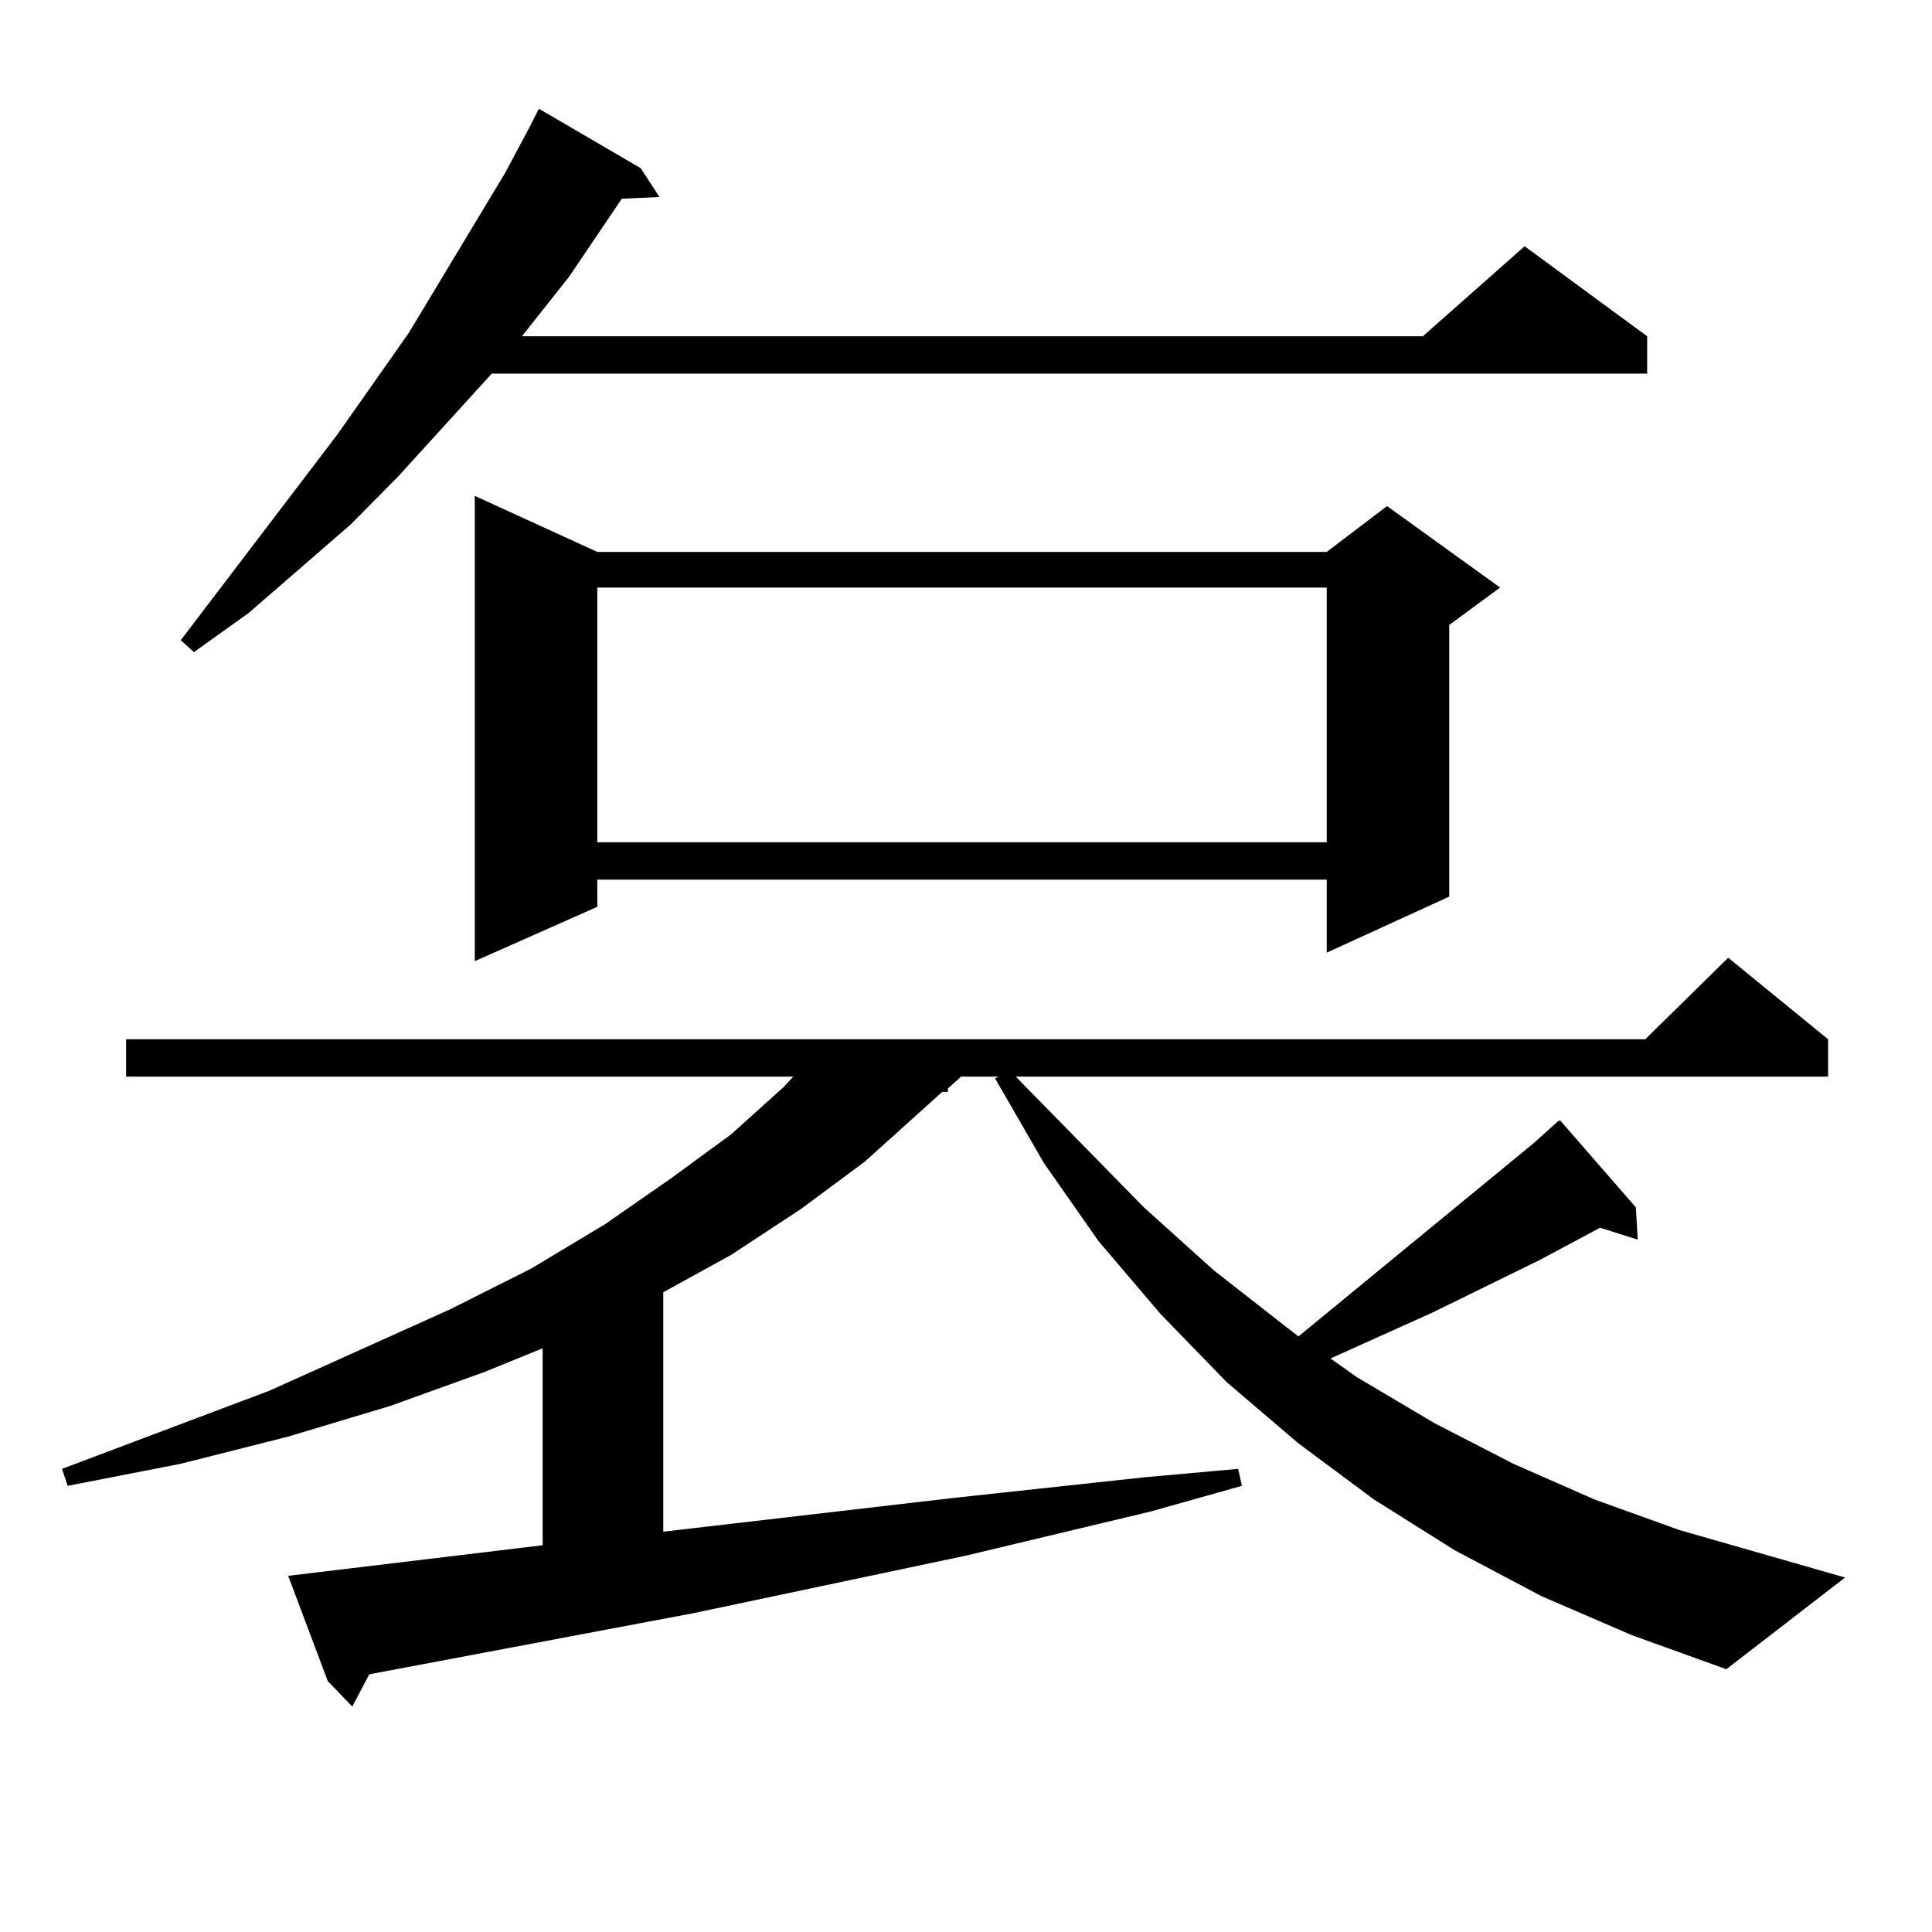 <?xml version="1.0" encoding="utf-8"?>
<!-- Generator: Adobe Illustrator 16.0.0, SVG Export Plug-In . SVG Version: 6.00 Build 0)  -->
<!DOCTYPE svg PUBLIC "-//W3C//DTD SVG 1.1//EN" "http://www.w3.org/Graphics/SVG/1.1/DTD/svg11.dtd">
<svg version="1.1" id="图层_1" xmlns="http://www.w3.org/2000/svg" xmlns:xlink="http://www.w3.org/1999/xlink" x="0px" y="0px"
	 width="1000px" height="1000px" viewBox="0 0 1000 1000" enable-background="new 0 0 1000 1000" xml:space="preserve">
<path d="M797.932,826.195l-44.877-23.73l-41.95-26.367l-39.023-29.004l-37.072-31.641l-34.146-35.156l-32.194-37.793l-28.292-40.43
	l-25.365-43.945l1.951-0.879h-19.512l-6.829,6.152v1.758h-2.927l-39.999,36.035l-33.17,24.609l-36.097,23.73l-35.121,19.336v123.926
	l151.216-17.578l97.559-10.547l48.779-4.395l1.951,8.789l-46.828,13.184l-95.607,22.852l-141.46,29.883l-167.801,31.641
	l-8.78,16.699l-12.683-13.184l-20.487-54.492l131.704-15.82V697.875l-30.243,12.305l-48.779,17.578l-52.682,15.82l-55.608,14.063
	l-58.535,11.426l-2.927-8.789l107.314-40.43l93.656-42.188l41.95-21.094l38.048-22.852l34.146-23.73l31.219-22.852l27.316-24.609
	l4.878-5.273H65.267v-19.336h786.322l42.926-42.188l51.706,42.188v19.336H525.743l66.34,67.676l36.097,32.52l37.072,29.004
	l6.829,5.273l121.948-100.195l12.683-11.426h0.976l39.023,44.824l0.976,16.699l-19.512-6.152l-31.219,16.699l-55.608,27.246
	l-40.975,18.457l-11.707,5.273l13.658,9.668l39.999,23.73l40.975,21.094l41.95,18.457l43.901,15.82l85.852,24.609l-61.462,47.461
	L844.76,846.41L797.932,826.195z M331.602,87.035l9.756,14.941l-19.512,0.879l-27.316,40.43l-24.39,30.762h466.33l52.682-46.582
	l63.413,46.582v19.336H254.53l-48.779,53.613l-24.39,24.609l-52.682,45.703l-28.292,20.215l-6.829-6.152l80.974-106.348
	l37.072-52.734l49.755-82.617l12.683-23.73l4.878-9.668L331.602,87.035z M309.163,285.668h377.552l31.219-23.73l58.535,42.188
	l-26.341,19.336v140.625l-63.413,29.004v-37.793H309.163v14.063l-63.413,28.125v-240.82L309.163,285.668z M309.163,304.125v131.836
	h377.552V304.125H309.163z"/>
</svg>
